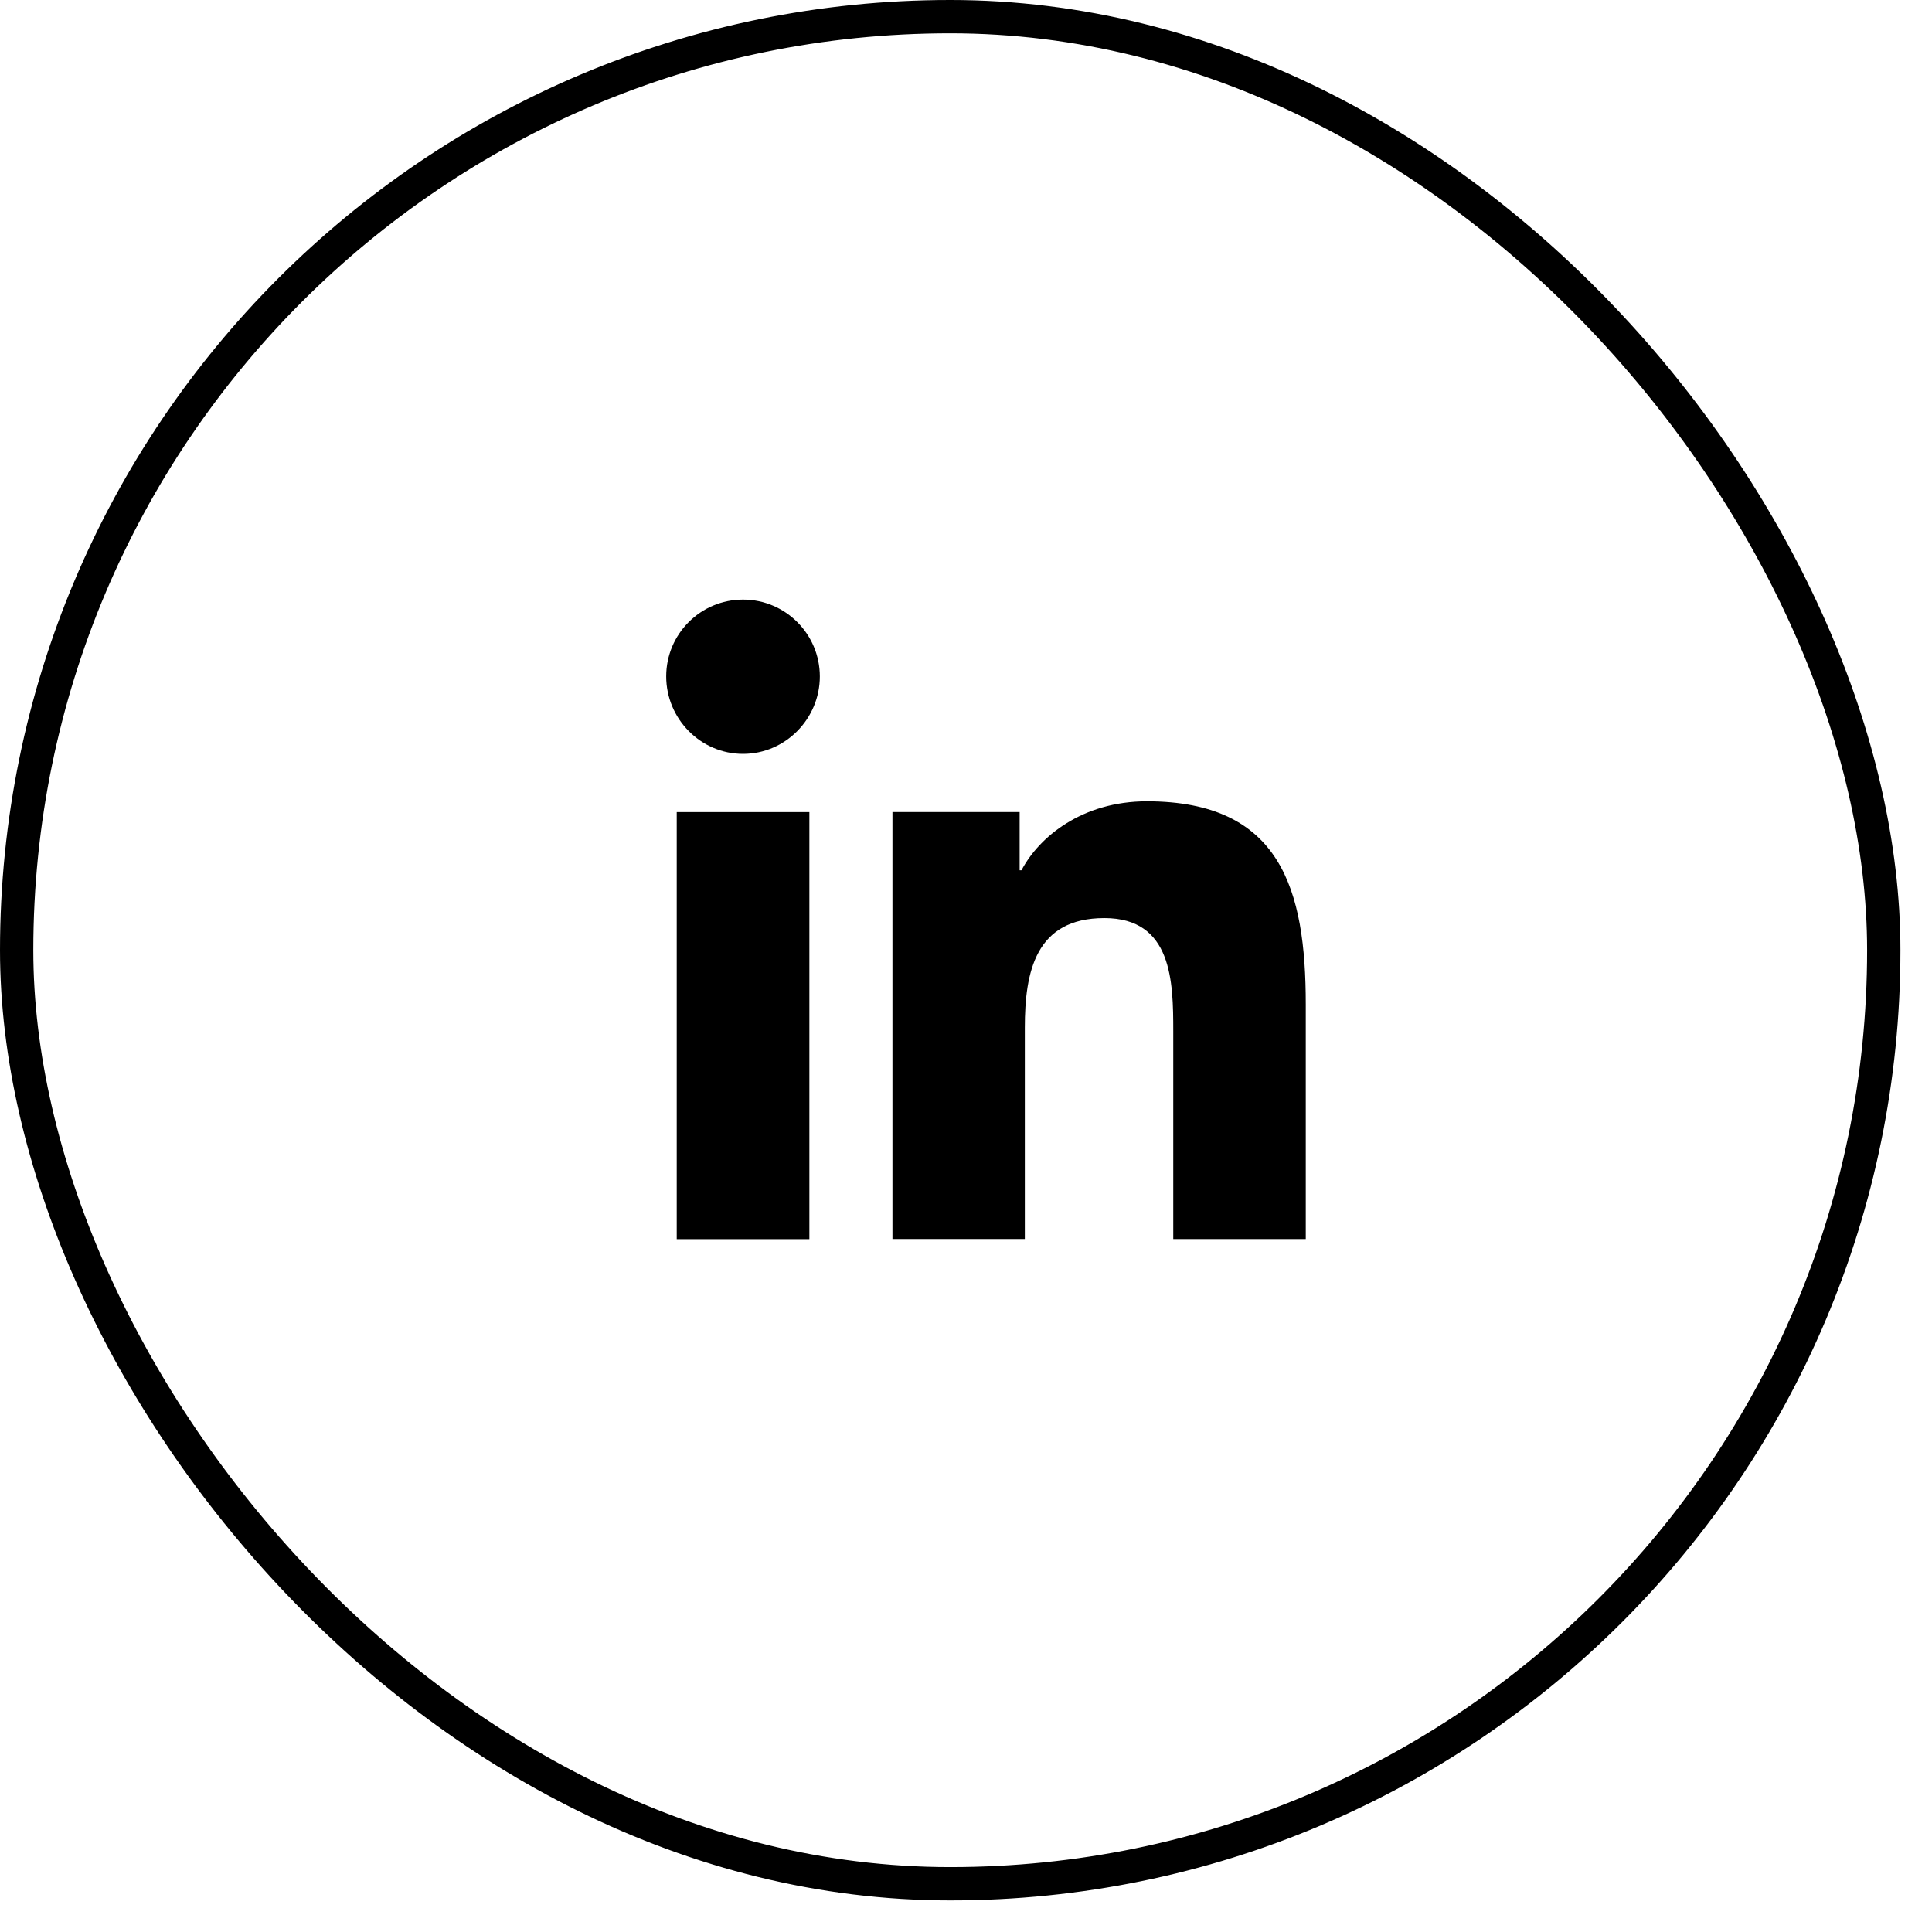 <svg width="29" height="29" viewBox="0 0 29 29" fill="none" xmlns="http://www.w3.org/2000/svg">
<rect x="0.25" y="0.25" width="28.026" height="28.026" rx="14.013" stroke="black" stroke-width="0.5"/>
<path d="M19.598 18.599V18.598H19.6V15.078C19.6 13.355 19.229 12.028 17.215 12.028C16.247 12.028 15.598 12.559 15.333 13.063H15.305V12.189H13.396L13.396 18.598H15.383L15.383 15.425C15.383 14.589 15.542 13.781 16.577 13.781C17.596 13.781 17.611 14.735 17.611 15.478V18.599H19.598Z" fill="black"/>
<path d="M10.158 12.19H12.149L12.149 18.6H10.158L10.158 12.19Z" fill="black"/>
<path d="M11.153 9C10.516 9 10 9.516 10 10.153C10 10.789 10.516 11.316 11.153 11.316C11.789 11.316 12.306 10.789 12.306 10.153C12.305 9.516 11.789 9 11.153 9V9Z" fill="black"/>
</svg>
